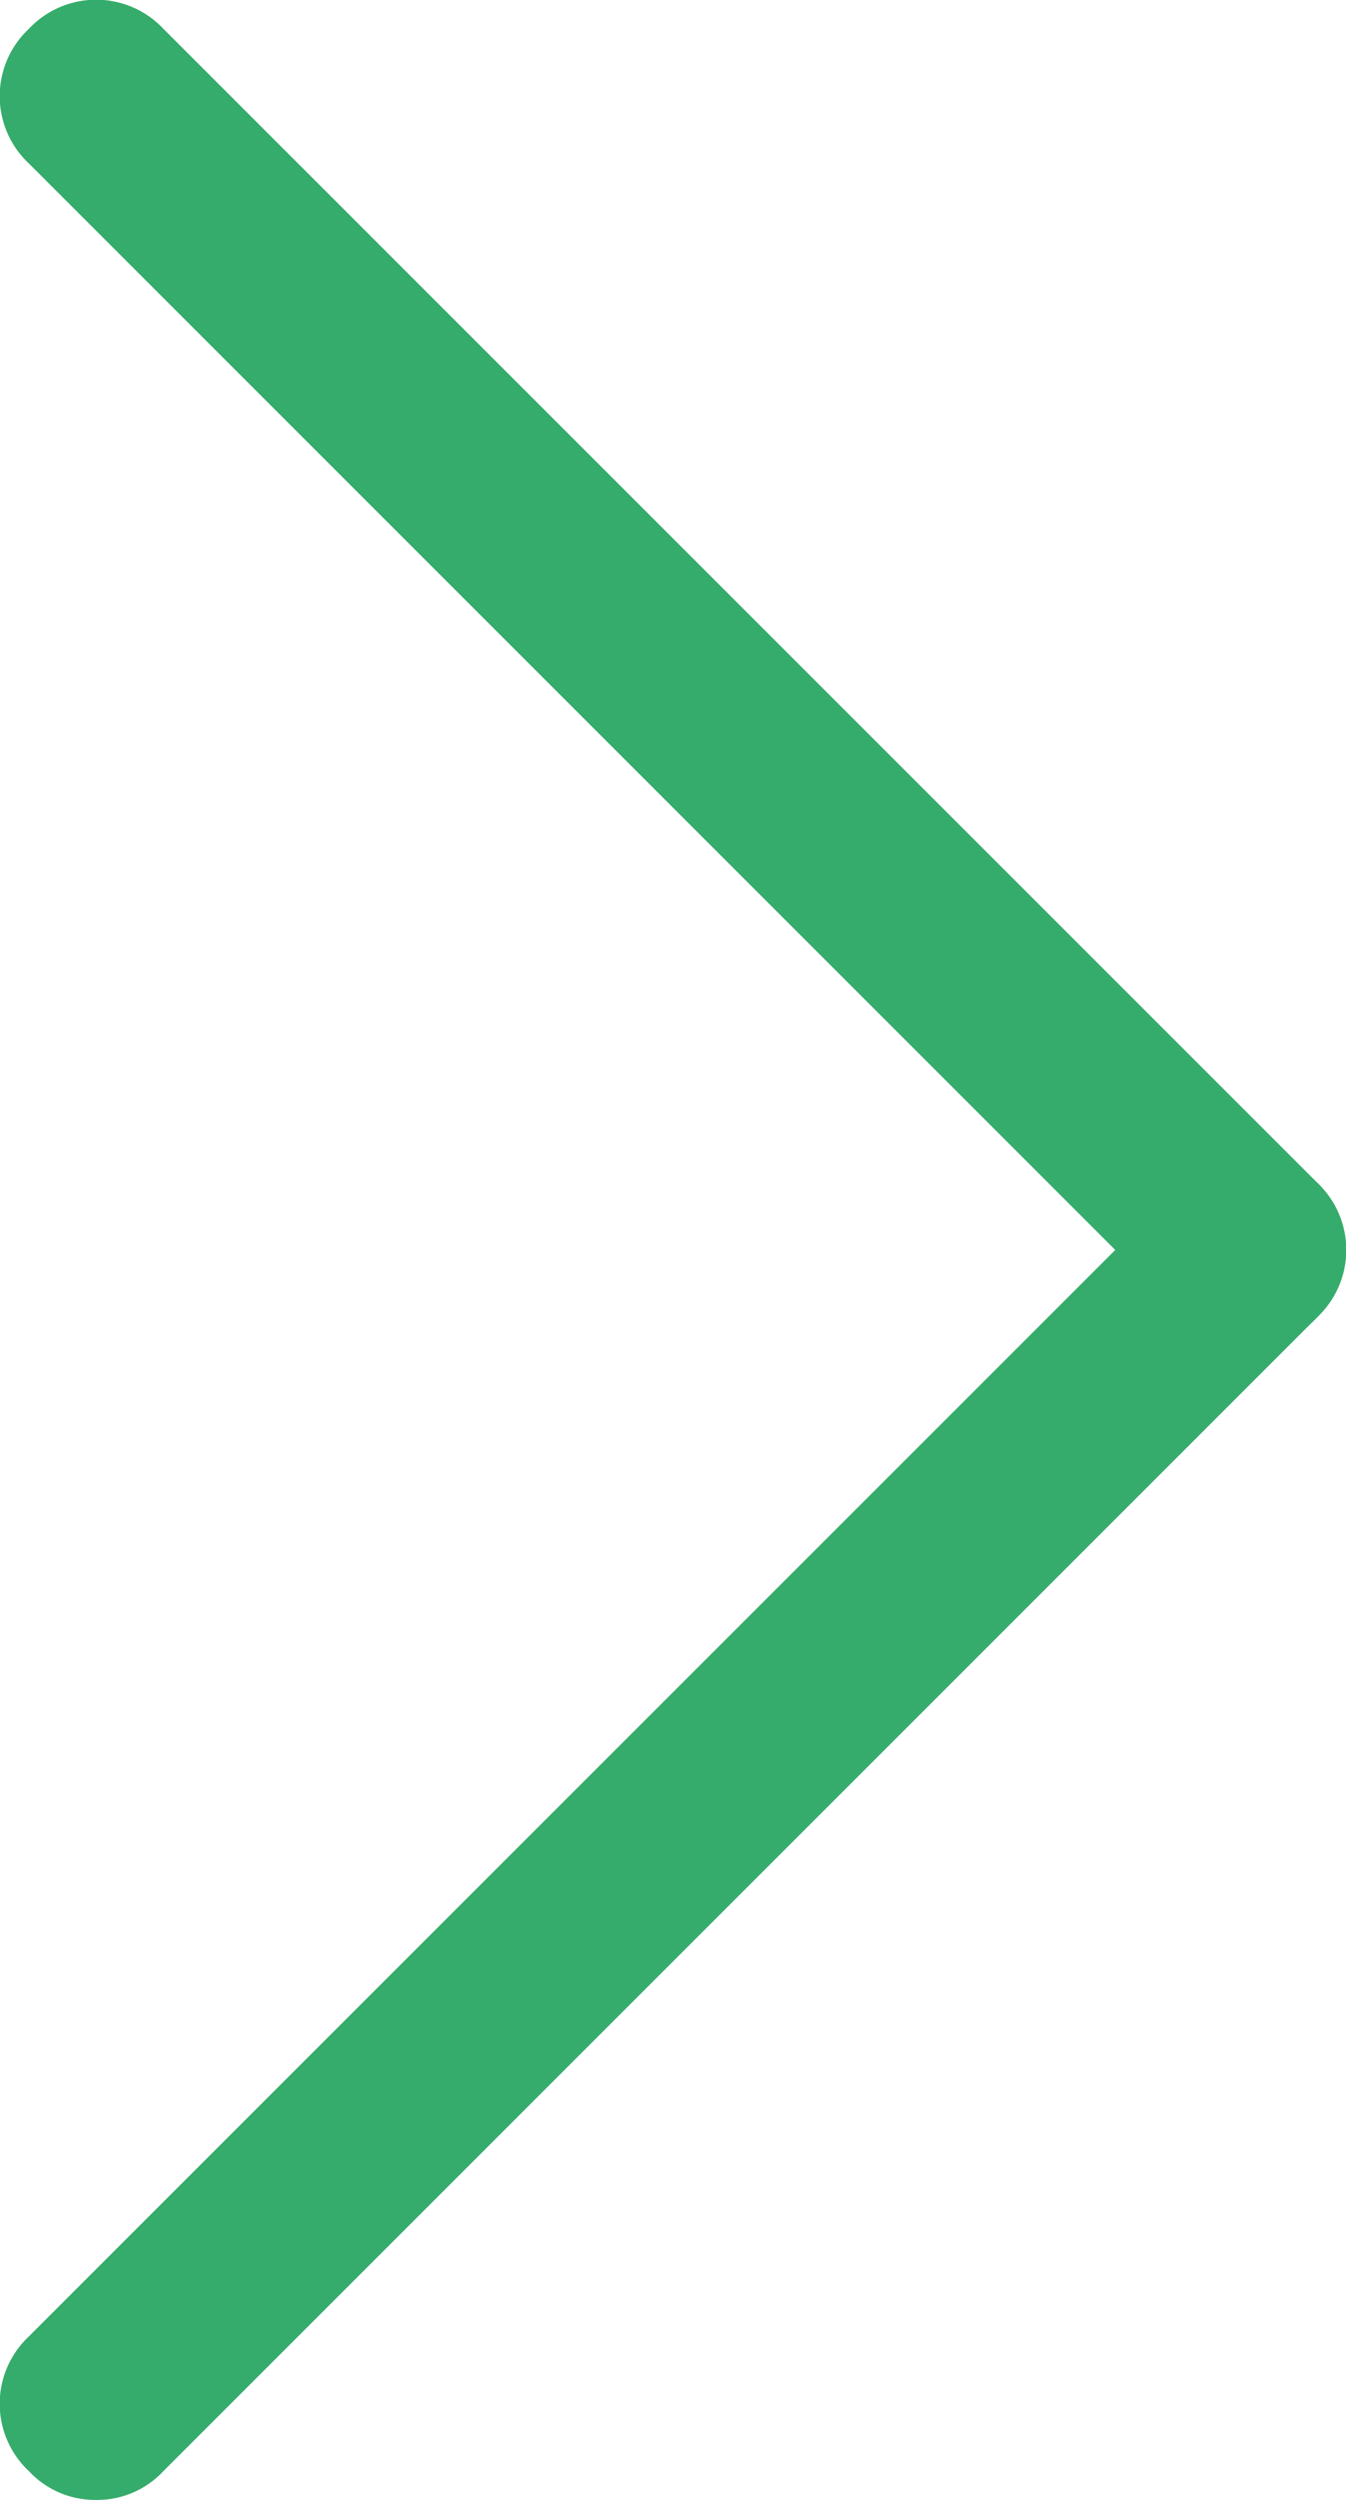 <svg xmlns="http://www.w3.org/2000/svg" viewBox="0 0 7 13"><defs><style>.cls-1{fill:#35ac6b;}</style></defs><g id="レイヤー_2" data-name="レイヤー 2"><g id="contents"><path class="cls-1" d="M6.5,7a.47.47,0,0,1-.35-.15l-6-6a.48.48,0,0,1,0-.7.48.48,0,0,1,.7,0l6,6a.48.48,0,0,1,0,.7A.47.47,0,0,1,6.5,7Z"/><path class="cls-1" d="M.5,13a.47.47,0,0,1-.35-.15.48.48,0,0,1,0-.7l6-6a.49.49,0,0,1,.7.7l-6,6A.47.47,0,0,1,.5,13Z"/></g></g></svg>